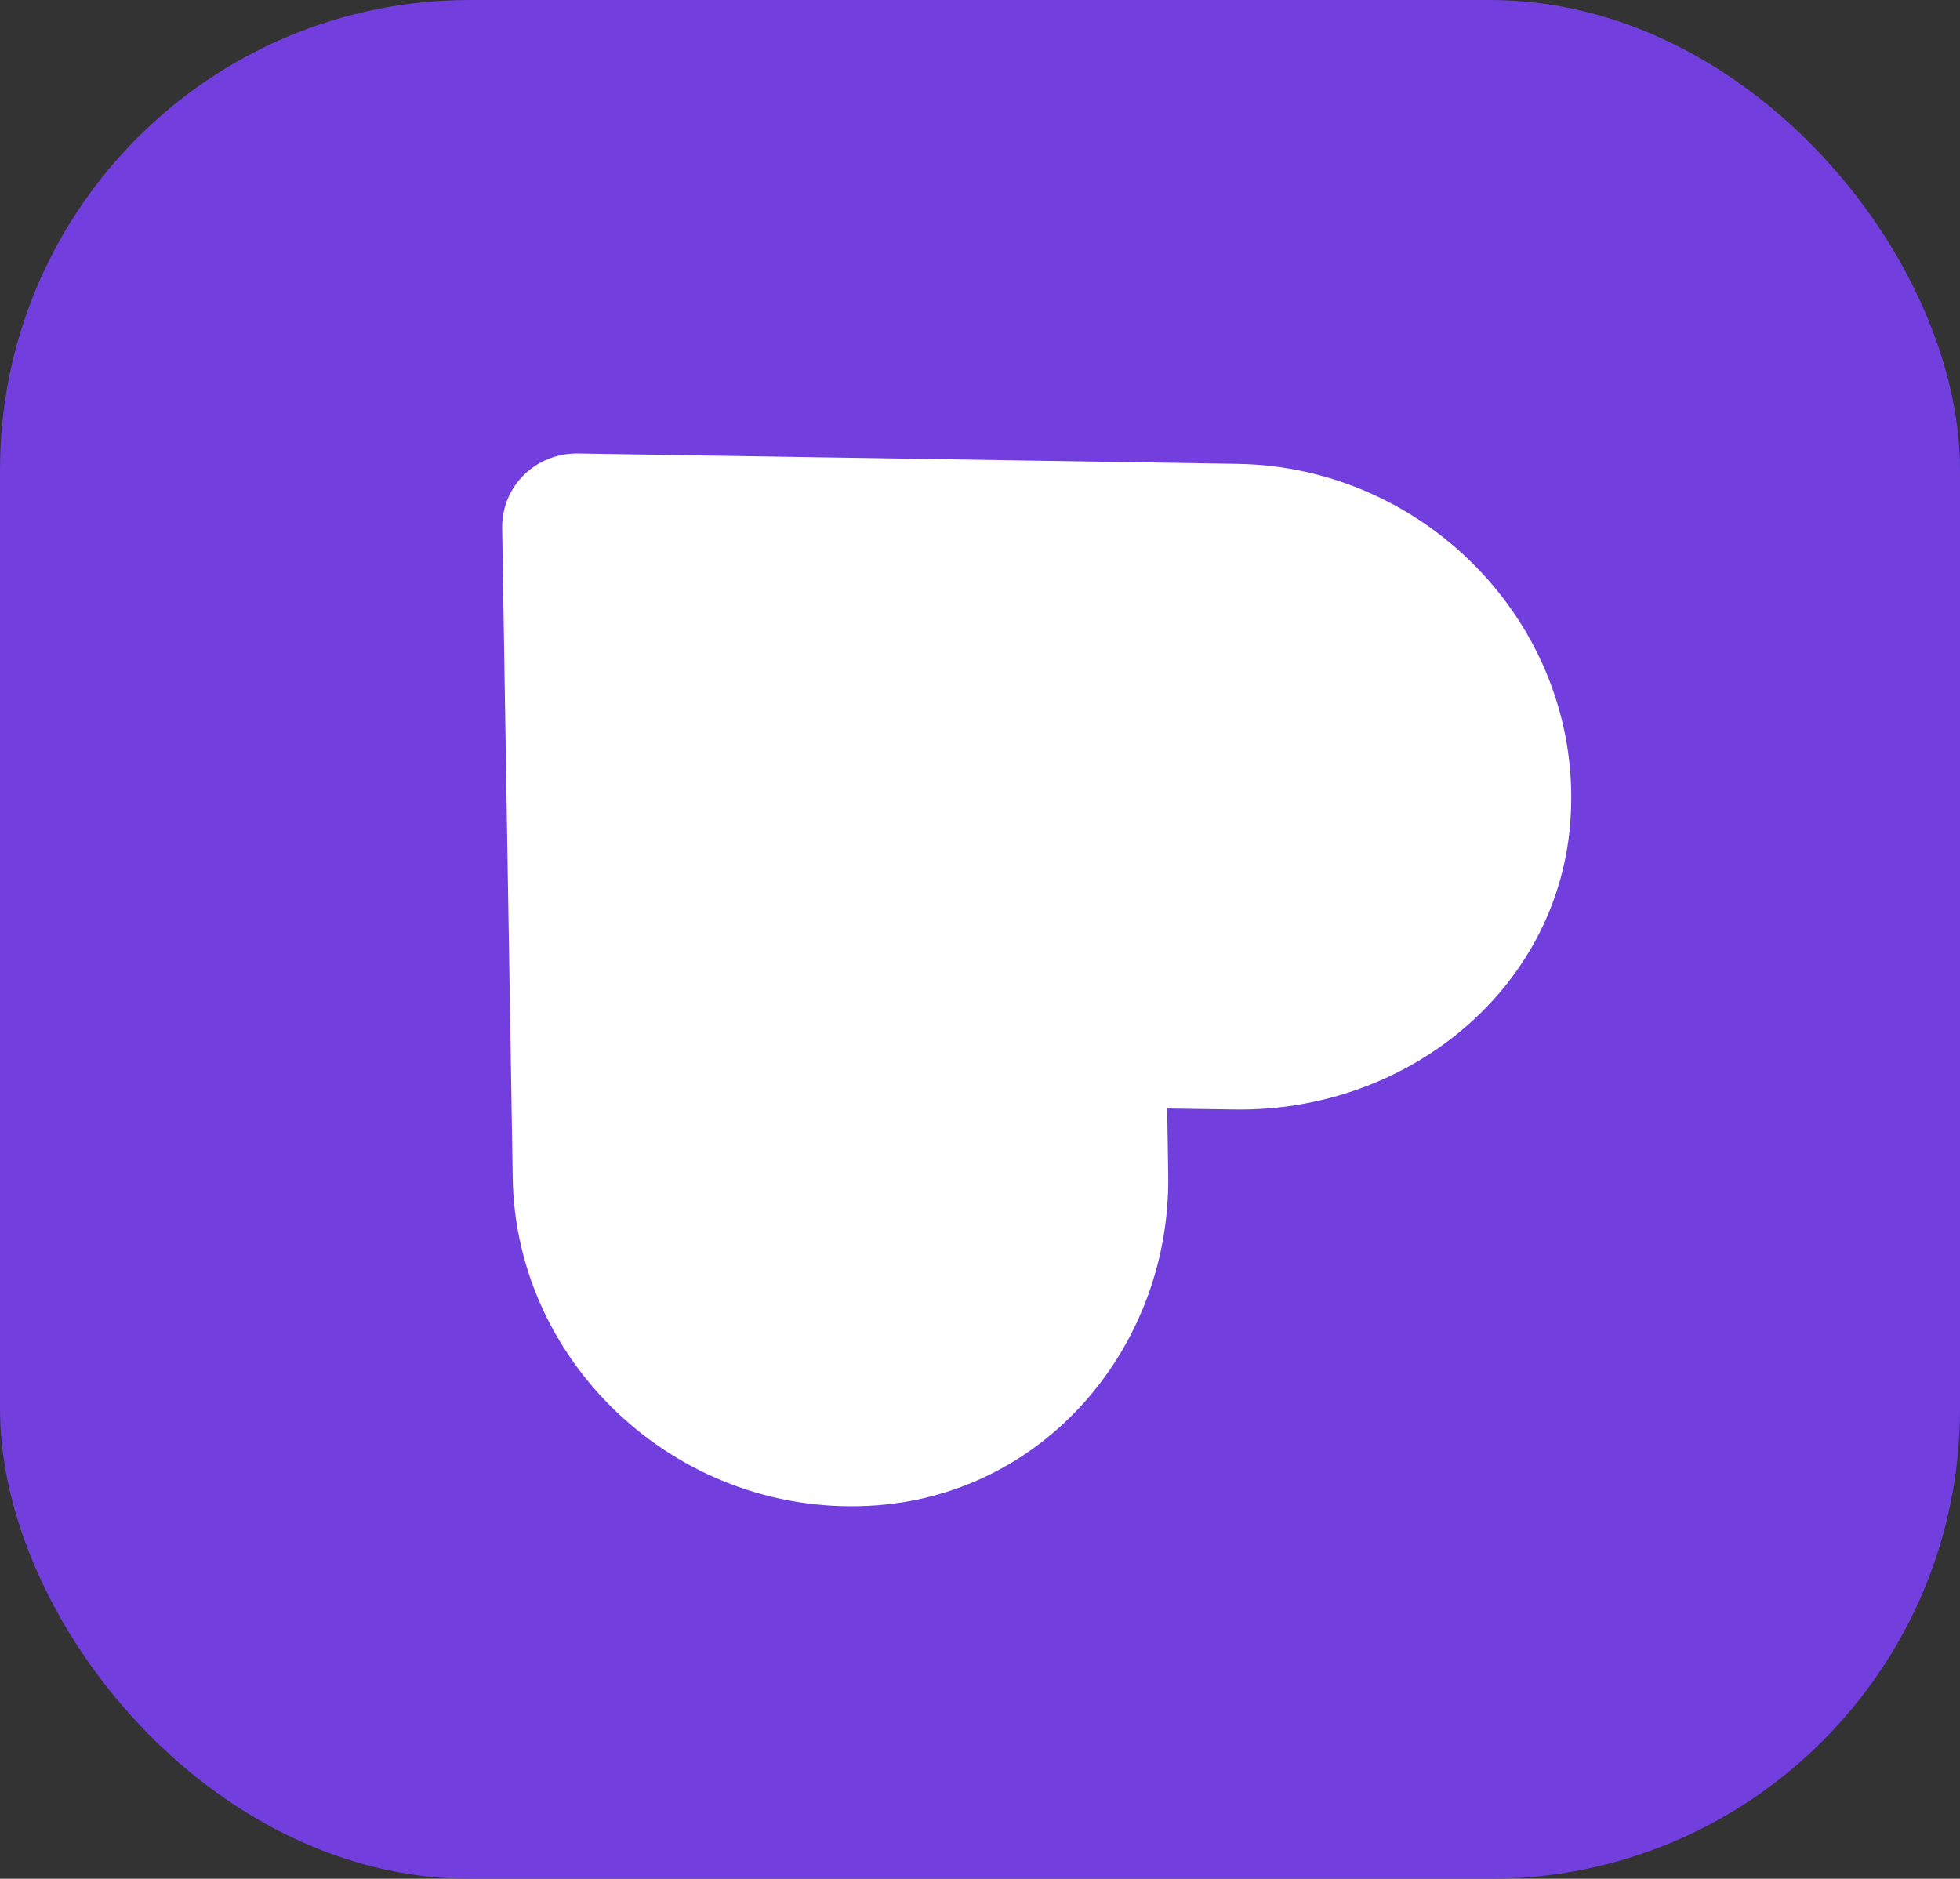 <svg width="121" height="116" viewBox="0 0 121 116" fill="none" xmlns="http://www.w3.org/2000/svg">
<rect x="0" y="0" width="121" height="116" fill="#333333" stroke="none"/>
<rect width="121" height="116" rx="29" fill="#723EDE"/>
<path d="M54.201 92.936C64.713 92.11 72.285 82.941 72.119 72.518L72.057 68.439L76.2 68.5C86.774 68.673 96.096 61.208 96.935 50.856C97.888 38.985 88.266 28.837 76.427 28.643L35.692 28.001C33.062 27.96 30.959 30.03 31.001 32.621L31.653 72.732C31.84 84.4 42.145 93.874 54.201 92.936Z" fill="white"/>
</svg>
